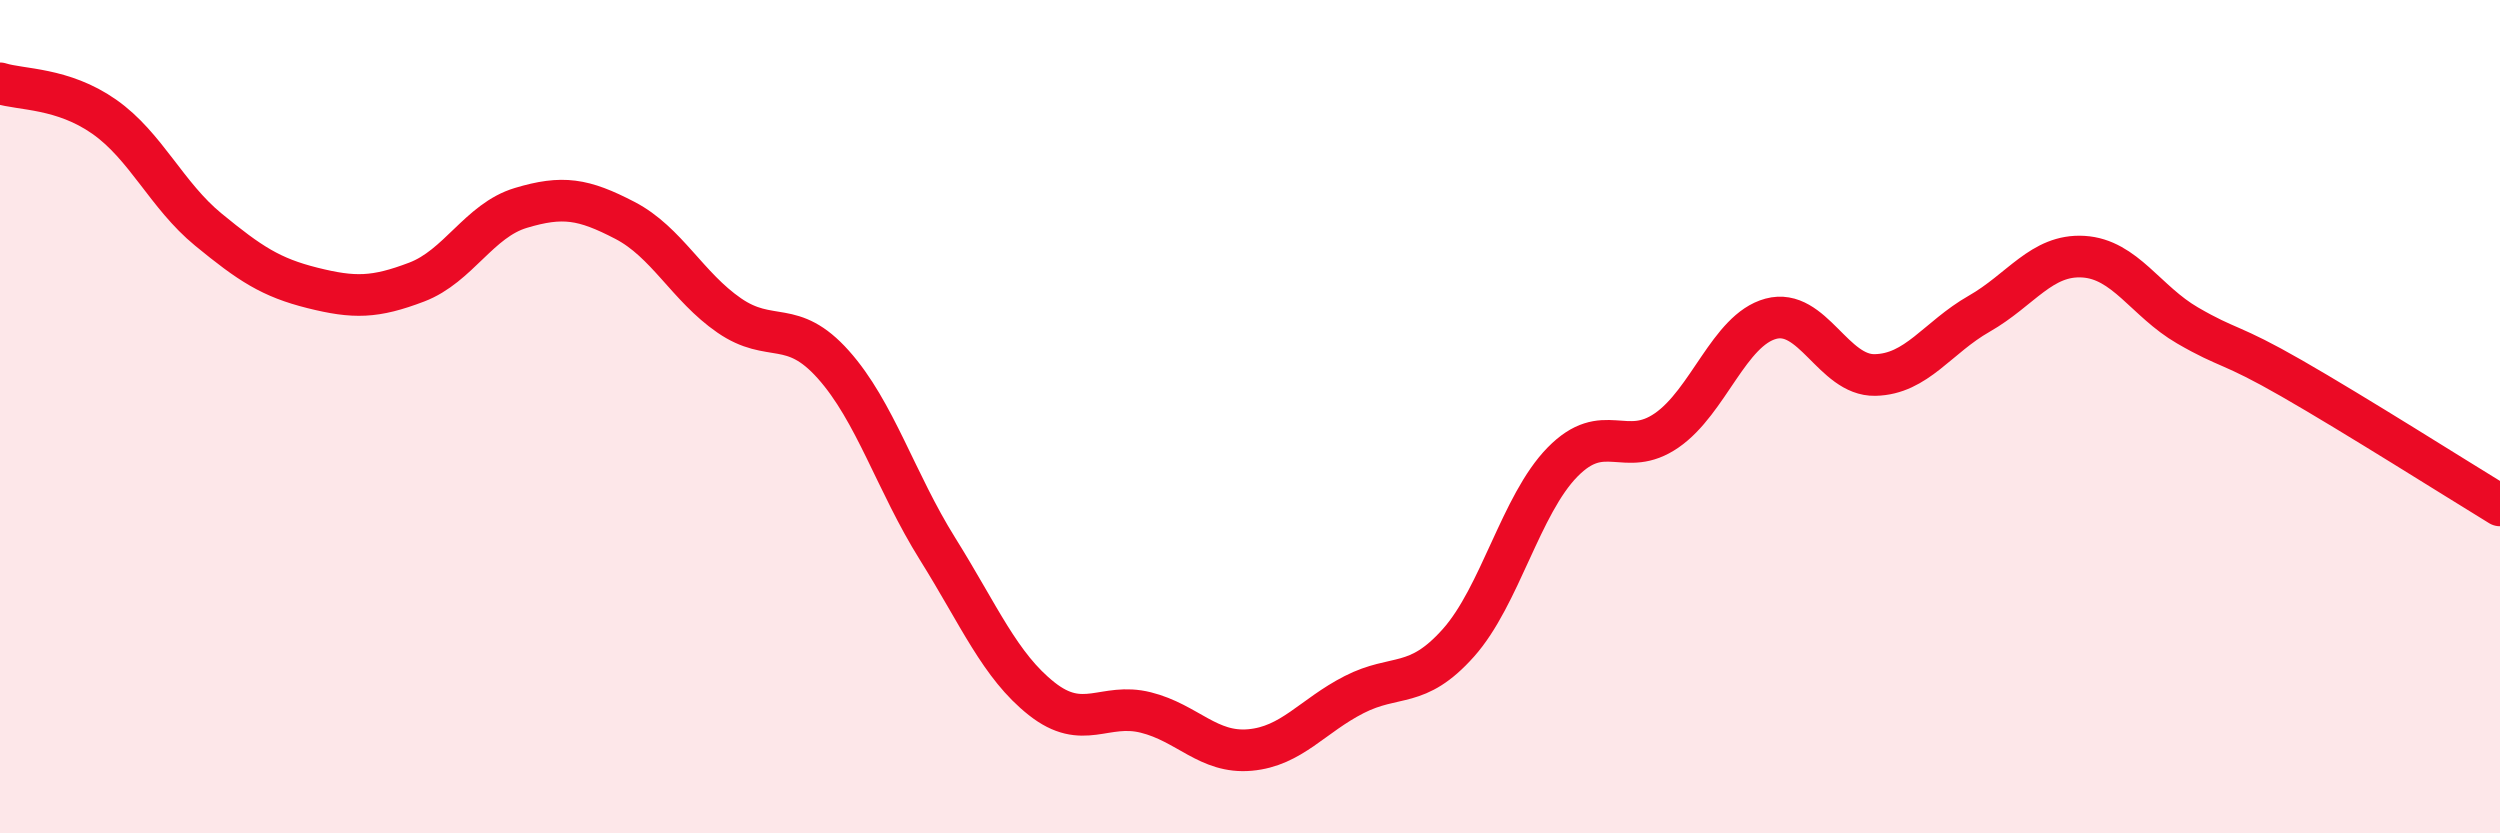 
    <svg width="60" height="20" viewBox="0 0 60 20" xmlns="http://www.w3.org/2000/svg">
      <path
        d="M 0,2 C 0.5,2.16 1.5,2.1 2.5,2.8 C 3.5,3.5 4,4.69 5,5.51 C 6,6.33 6.5,6.66 7.5,6.91 C 8.5,7.16 9,7.15 10,6.77 C 11,6.39 11.5,5.29 12.5,4.99 C 13.5,4.69 14,4.77 15,5.29 C 16,5.81 16.5,6.88 17.5,7.57 C 18.5,8.26 19,7.63 20,8.75 C 21,9.87 21.5,11.57 22.5,13.17 C 23.5,14.77 24,15.98 25,16.77 C 26,17.56 26.5,16.85 27.5,17.1 C 28.5,17.35 29,18.09 30,18 C 31,17.91 31.5,17.18 32.5,16.67 C 33.5,16.16 34,16.55 35,15.43 C 36,14.31 36.5,12.11 37.5,11.09 C 38.5,10.07 39,11.02 40,10.33 C 41,9.64 41.5,7.92 42.5,7.65 C 43.5,7.38 44,9.02 45,9 C 46,8.98 46.5,8.1 47.5,7.53 C 48.5,6.96 49,6.1 50,6.16 C 51,6.22 51.5,7.23 52.5,7.81 C 53.5,8.39 53.5,8.22 55,9.08 C 56.5,9.94 59,11.52 60,12.13L60 20L0 20Z"
        fill="#EB0A25"
        opacity="0.1"
        stroke-linecap="round"
        stroke-linejoin="round"
      />
      <path
        d="M 0,2 C 0.5,2.16 1.5,2.1 2.5,2.8 C 3.5,3.5 4,4.69 5,5.51 C 6,6.33 6.5,6.66 7.5,6.91 C 8.5,7.16 9,7.15 10,6.77 C 11,6.39 11.5,5.29 12.5,4.99 C 13.5,4.69 14,4.77 15,5.29 C 16,5.81 16.5,6.88 17.5,7.57 C 18.5,8.26 19,7.63 20,8.75 C 21,9.87 21.5,11.57 22.5,13.17 C 23.5,14.77 24,15.98 25,16.77 C 26,17.56 26.5,16.85 27.5,17.1 C 28.5,17.35 29,18.09 30,18 C 31,17.91 31.5,17.18 32.5,16.67 C 33.5,16.16 34,16.55 35,15.43 C 36,14.31 36.5,12.11 37.5,11.09 C 38.5,10.07 39,11.02 40,10.33 C 41,9.64 41.5,7.92 42.5,7.65 C 43.5,7.38 44,9.02 45,9 C 46,8.98 46.5,8.1 47.5,7.53 C 48.5,6.96 49,6.1 50,6.16 C 51,6.22 51.5,7.23 52.5,7.81 C 53.5,8.39 53.5,8.22 55,9.08 C 56.5,9.94 59,11.52 60,12.13"
        stroke="#EB0A25"
        stroke-width="1"
        fill="none"
        stroke-linecap="round"
        stroke-linejoin="round"
      />
    </svg>
  